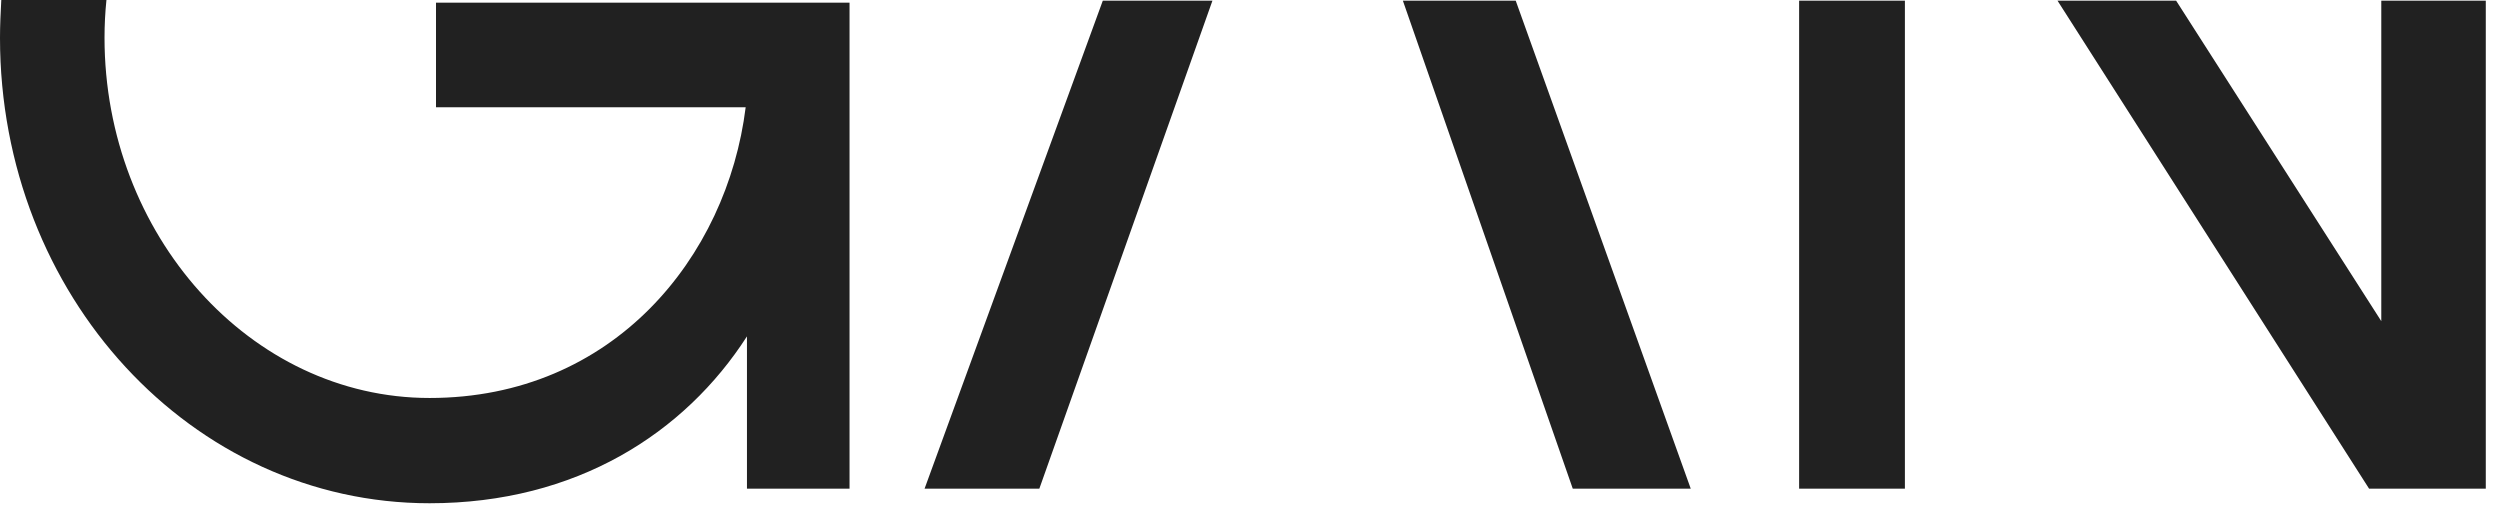 <?xml version="1.0" encoding="UTF-8"?> <svg xmlns="http://www.w3.org/2000/svg" width="130" height="27" viewBox="0 0 130 27" fill="none"><g id="Vector" clip-path="url(#clip0_49_3251)"><path id="Vector_2" d="M99.055 0.034V25.412H93.554V0.034H99.055ZM129.261 0.034V25.412H123.193L106.99 0.034H113.158L123.827 16.7V0.034H129.261ZM78.817 0.034L87.919 25.412H81.784L72.949 0.034H78.817ZM63.047 0.034L54.045 25.412H48.077L57.346 0.034H63.047ZM22.672 0.138H44.176V25.412H38.842V17.492C35.608 22.52 29.973 26.169 22.338 26.169C9.969 26.169 0 15.357 0 1.963C0 1.308 0.033 0.654 0.067 0H5.535C5.468 0.654 5.435 1.308 5.435 1.963C5.435 12.19 13.003 20.695 22.338 20.695C31.907 20.695 37.808 13.36 38.775 5.578H22.672V0.138Z" fill="#212121"></path></g><defs><clipPath id="clip0_49_3251"><rect width="129.261" height="26.169" fill="white"></rect></clipPath></defs></svg> 